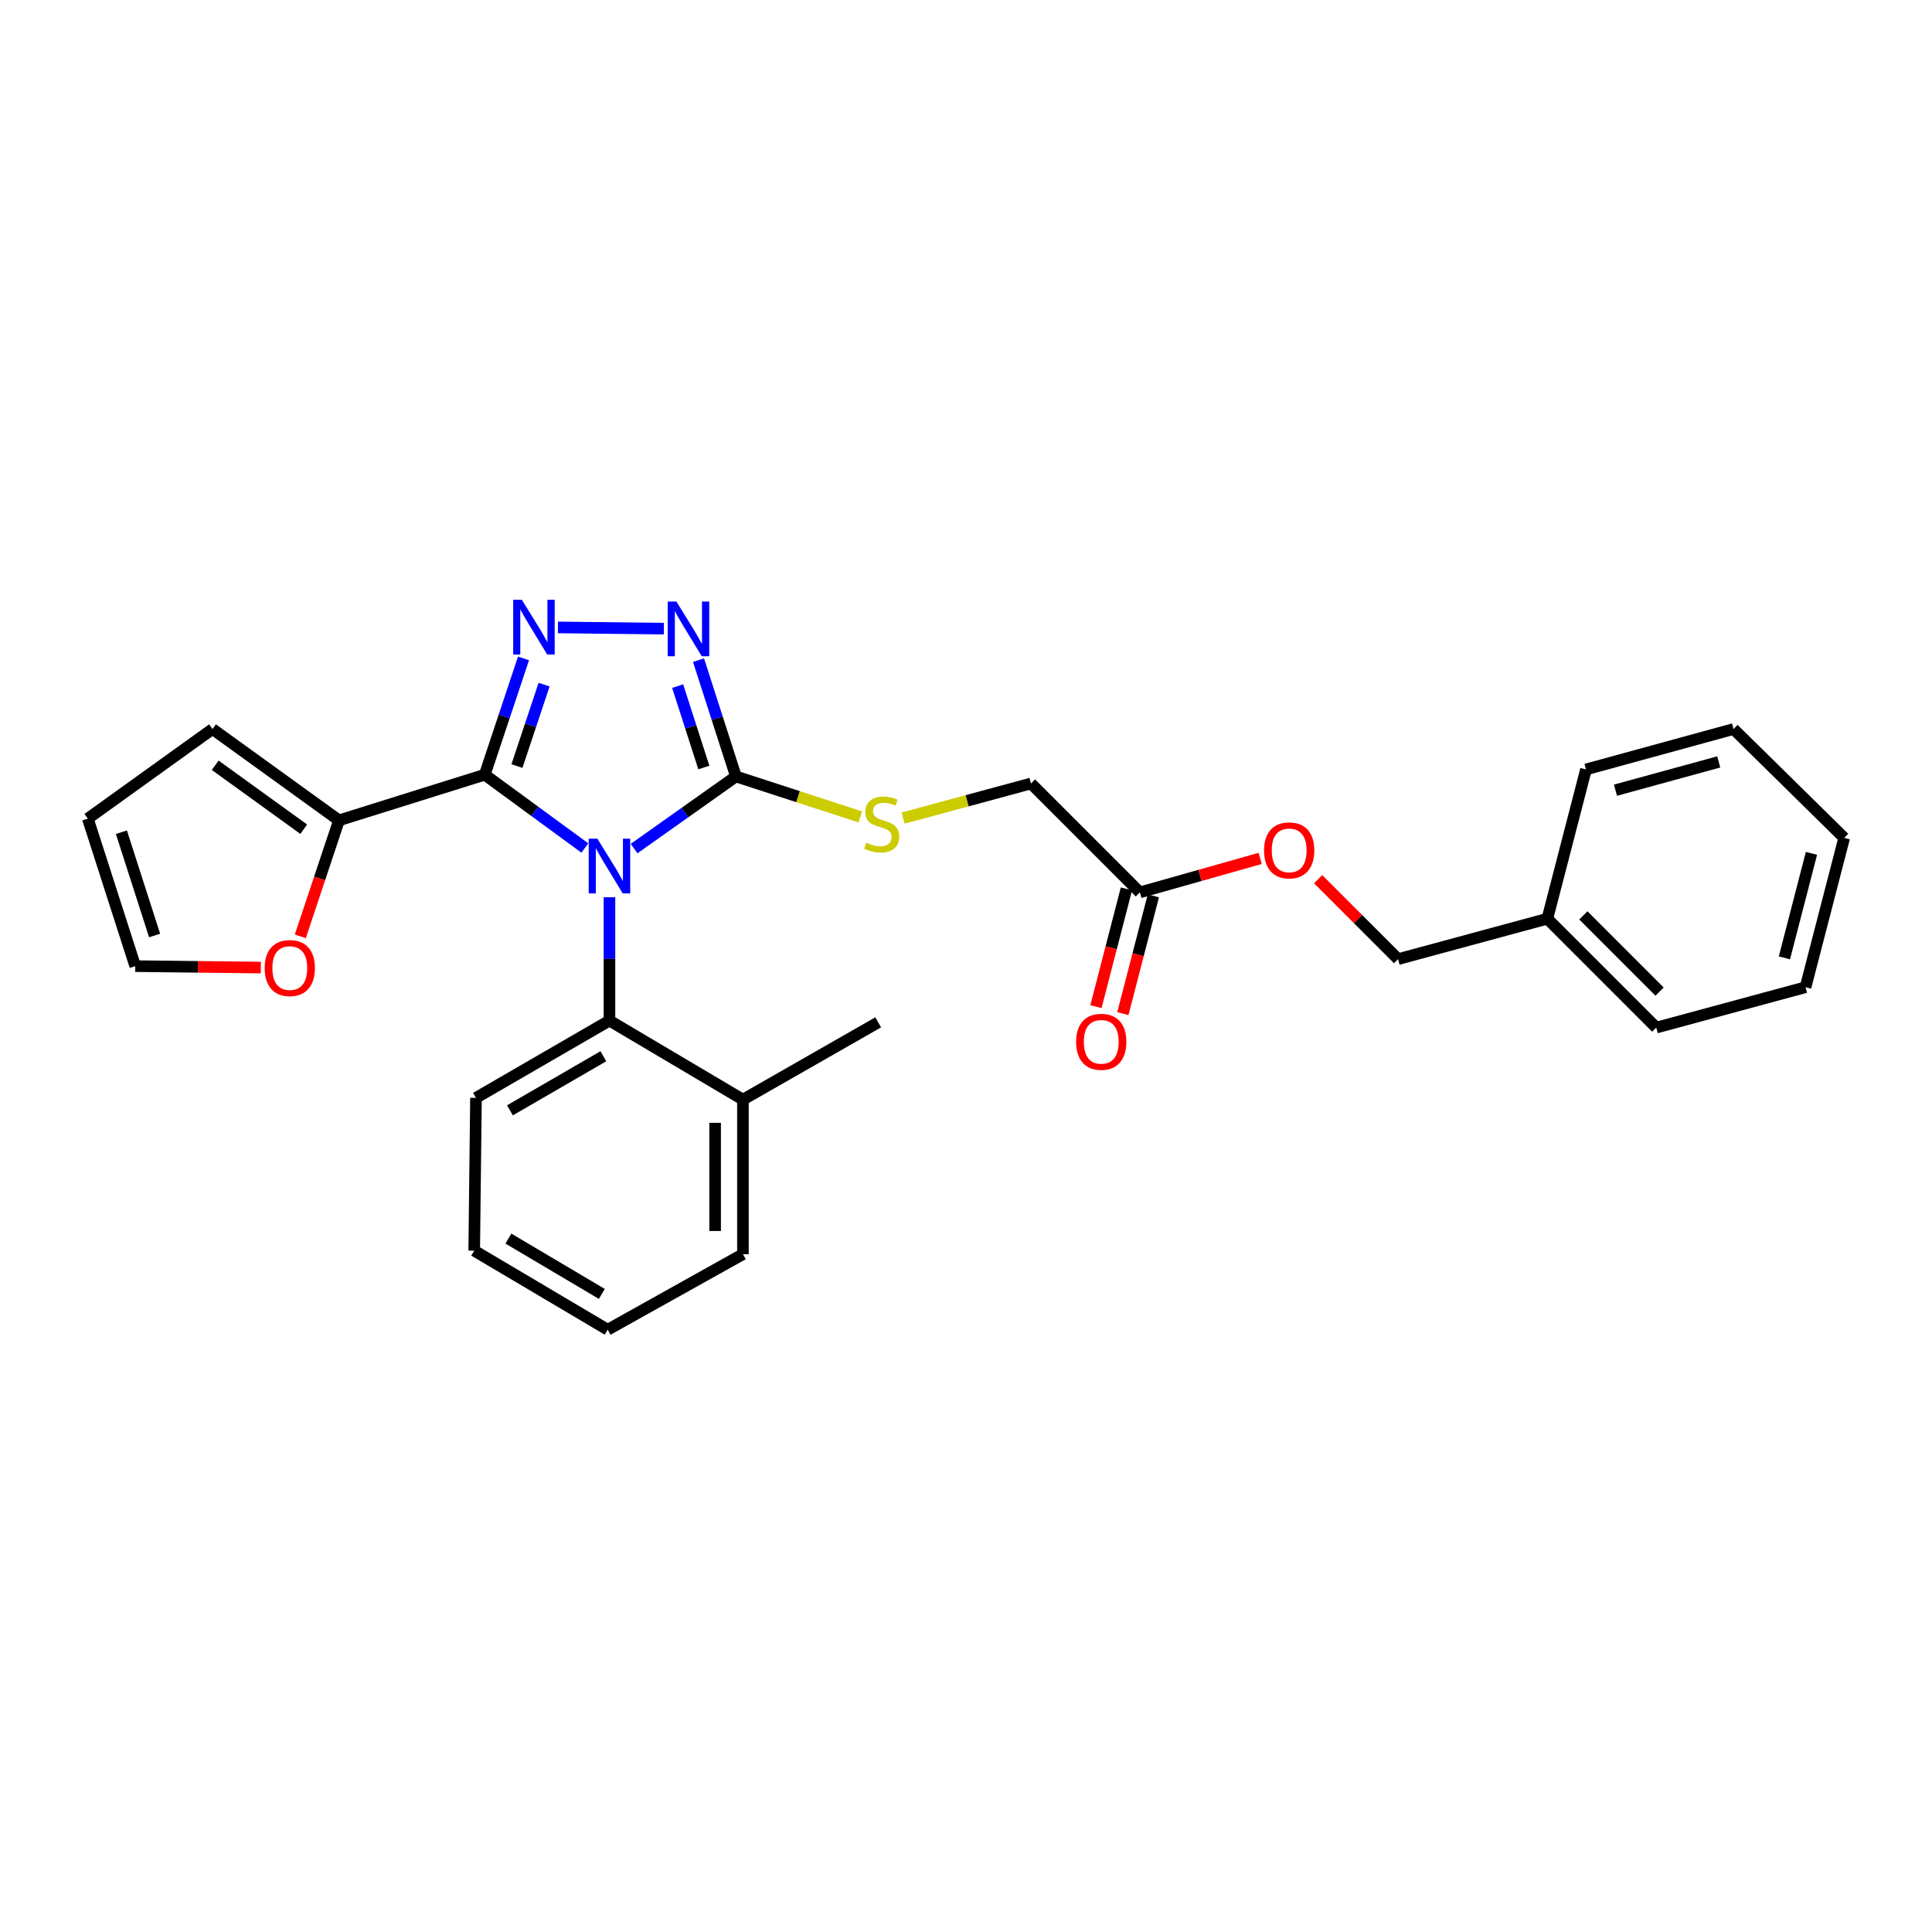 <?xml version='1.0' encoding='iso-8859-1'?>
<svg version='1.1' baseProfile='full'
              xmlns='http://www.w3.org/2000/svg'
                      xmlns:rdkit='http://www.rdkit.org/xml'
                      xmlns:xlink='http://www.w3.org/1999/xlink'
                  xml:space='preserve'
width='1000px' height='1000px' viewBox='0 0 1000 1000'>
<!-- END OF HEADER -->
<rect style='opacity:1.0;fill:#FFFFFF;stroke:none' width='1000' height='1000' x='0' y='0'> </rect>
<path class='bond-0' d='M 343.62,325.383 L 288.784,324.758' style='fill:none;fill-rule:evenodd;stroke:#0000FF;stroke-width:6px;stroke-linecap:butt;stroke-linejoin:miter;stroke-opacity:1' />
<path class='bond-1' d='M 361.557,341.693 L 371.234,371.79' style='fill:none;fill-rule:evenodd;stroke:#0000FF;stroke-width:6px;stroke-linecap:butt;stroke-linejoin:miter;stroke-opacity:1' />
<path class='bond-1' d='M 371.234,371.79 L 380.911,401.887' style='fill:none;fill-rule:evenodd;stroke:#000000;stroke-width:6px;stroke-linecap:butt;stroke-linejoin:miter;stroke-opacity:1' />
<path class='bond-1' d='M 350.756,355.129 L 357.53,376.197' style='fill:none;fill-rule:evenodd;stroke:#0000FF;stroke-width:6px;stroke-linecap:butt;stroke-linejoin:miter;stroke-opacity:1' />
<path class='bond-1' d='M 357.53,376.197 L 364.304,397.264' style='fill:none;fill-rule:evenodd;stroke:#000000;stroke-width:6px;stroke-linecap:butt;stroke-linejoin:miter;stroke-opacity:1' />
<path class='bond-2' d='M 270.971,340.789 L 260.939,370.886' style='fill:none;fill-rule:evenodd;stroke:#0000FF;stroke-width:6px;stroke-linecap:butt;stroke-linejoin:miter;stroke-opacity:1' />
<path class='bond-2' d='M 260.939,370.886 L 250.906,400.983' style='fill:none;fill-rule:evenodd;stroke:#000000;stroke-width:6px;stroke-linecap:butt;stroke-linejoin:miter;stroke-opacity:1' />
<path class='bond-2' d='M 281.618,354.37 L 274.595,375.438' style='fill:none;fill-rule:evenodd;stroke:#0000FF;stroke-width:6px;stroke-linecap:butt;stroke-linejoin:miter;stroke-opacity:1' />
<path class='bond-2' d='M 274.595,375.438 L 267.573,396.506' style='fill:none;fill-rule:evenodd;stroke:#000000;stroke-width:6px;stroke-linecap:butt;stroke-linejoin:miter;stroke-opacity:1' />
<path class='bond-3' d='M 250.906,400.983 L 175.451,424.615' style='fill:none;fill-rule:evenodd;stroke:#000000;stroke-width:6px;stroke-linecap:butt;stroke-linejoin:miter;stroke-opacity:1' />
<path class='bond-4' d='M 250.906,400.983 L 276.81,419.954' style='fill:none;fill-rule:evenodd;stroke:#000000;stroke-width:6px;stroke-linecap:butt;stroke-linejoin:miter;stroke-opacity:1' />
<path class='bond-4' d='M 276.81,419.954 L 302.713,438.925' style='fill:none;fill-rule:evenodd;stroke:#0000FF;stroke-width:6px;stroke-linecap:butt;stroke-linejoin:miter;stroke-opacity:1' />
<path class='bond-5' d='M 328.199,439.227 L 354.555,420.557' style='fill:none;fill-rule:evenodd;stroke:#0000FF;stroke-width:6px;stroke-linecap:butt;stroke-linejoin:miter;stroke-opacity:1' />
<path class='bond-5' d='M 354.555,420.557 L 380.911,401.887' style='fill:none;fill-rule:evenodd;stroke:#000000;stroke-width:6px;stroke-linecap:butt;stroke-linejoin:miter;stroke-opacity:1' />
<path class='bond-6' d='M 315.453,464.416 L 315.453,496.334' style='fill:none;fill-rule:evenodd;stroke:#0000FF;stroke-width:6px;stroke-linecap:butt;stroke-linejoin:miter;stroke-opacity:1' />
<path class='bond-6' d='M 315.453,496.334 L 315.453,528.253' style='fill:none;fill-rule:evenodd;stroke:#000000;stroke-width:6px;stroke-linecap:butt;stroke-linejoin:miter;stroke-opacity:1' />
<path class='bond-7' d='M 380.911,401.887 L 413.107,412.363' style='fill:none;fill-rule:evenodd;stroke:#000000;stroke-width:6px;stroke-linecap:butt;stroke-linejoin:miter;stroke-opacity:1' />
<path class='bond-7' d='M 413.107,412.363 L 445.303,422.839' style='fill:none;fill-rule:evenodd;stroke:#CCCC00;stroke-width:6px;stroke-linecap:butt;stroke-linejoin:miter;stroke-opacity:1' />
<path class='bond-8' d='M 533.637,405.526 L 590.002,461.891' style='fill:none;fill-rule:evenodd;stroke:#000000;stroke-width:6px;stroke-linecap:butt;stroke-linejoin:miter;stroke-opacity:1' />
<path class='bond-9' d='M 533.637,405.526 L 500.542,414.483' style='fill:none;fill-rule:evenodd;stroke:#000000;stroke-width:6px;stroke-linecap:butt;stroke-linejoin:miter;stroke-opacity:1' />
<path class='bond-9' d='M 500.542,414.483 L 467.448,423.44' style='fill:none;fill-rule:evenodd;stroke:#CCCC00;stroke-width:6px;stroke-linecap:butt;stroke-linejoin:miter;stroke-opacity:1' />
<path class='bond-10' d='M 590.002,461.891 L 621.134,453.101' style='fill:none;fill-rule:evenodd;stroke:#000000;stroke-width:6px;stroke-linecap:butt;stroke-linejoin:miter;stroke-opacity:1' />
<path class='bond-10' d='M 621.134,453.101 L 652.265,444.312' style='fill:none;fill-rule:evenodd;stroke:#FF0000;stroke-width:6px;stroke-linecap:butt;stroke-linejoin:miter;stroke-opacity:1' />
<path class='bond-11' d='M 583.034,460.087 L 575.145,490.565' style='fill:none;fill-rule:evenodd;stroke:#000000;stroke-width:6px;stroke-linecap:butt;stroke-linejoin:miter;stroke-opacity:1' />
<path class='bond-11' d='M 575.145,490.565 L 567.256,521.042' style='fill:none;fill-rule:evenodd;stroke:#FF0000;stroke-width:6px;stroke-linecap:butt;stroke-linejoin:miter;stroke-opacity:1' />
<path class='bond-11' d='M 596.97,463.695 L 589.081,494.172' style='fill:none;fill-rule:evenodd;stroke:#000000;stroke-width:6px;stroke-linecap:butt;stroke-linejoin:miter;stroke-opacity:1' />
<path class='bond-11' d='M 589.081,494.172 L 581.192,524.65' style='fill:none;fill-rule:evenodd;stroke:#FF0000;stroke-width:6px;stroke-linecap:butt;stroke-linejoin:miter;stroke-opacity:1' />
<path class='bond-12' d='M 682.265,455.067 L 702.952,475.753' style='fill:none;fill-rule:evenodd;stroke:#FF0000;stroke-width:6px;stroke-linecap:butt;stroke-linejoin:miter;stroke-opacity:1' />
<path class='bond-12' d='M 702.952,475.753 L 723.638,496.44' style='fill:none;fill-rule:evenodd;stroke:#000000;stroke-width:6px;stroke-linecap:butt;stroke-linejoin:miter;stroke-opacity:1' />
<path class='bond-13' d='M 245.452,647.342 L 314.541,688.256' style='fill:none;fill-rule:evenodd;stroke:#000000;stroke-width:6px;stroke-linecap:butt;stroke-linejoin:miter;stroke-opacity:1' />
<path class='bond-13' d='M 263.151,641.093 L 311.513,669.733' style='fill:none;fill-rule:evenodd;stroke:#000000;stroke-width:6px;stroke-linecap:butt;stroke-linejoin:miter;stroke-opacity:1' />
<path class='bond-14' d='M 245.452,647.342 L 246.364,568.256' style='fill:none;fill-rule:evenodd;stroke:#000000;stroke-width:6px;stroke-linecap:butt;stroke-linejoin:miter;stroke-opacity:1' />
<path class='bond-15' d='M 314.541,688.256 L 384.542,649.165' style='fill:none;fill-rule:evenodd;stroke:#000000;stroke-width:6px;stroke-linecap:butt;stroke-linejoin:miter;stroke-opacity:1' />
<path class='bond-16' d='M 155.44,484.65 L 165.446,454.633' style='fill:none;fill-rule:evenodd;stroke:#FF0000;stroke-width:6px;stroke-linecap:butt;stroke-linejoin:miter;stroke-opacity:1' />
<path class='bond-16' d='M 165.446,454.633 L 175.451,424.615' style='fill:none;fill-rule:evenodd;stroke:#000000;stroke-width:6px;stroke-linecap:butt;stroke-linejoin:miter;stroke-opacity:1' />
<path class='bond-17' d='M 134.996,500.811 L 102.497,500.441' style='fill:none;fill-rule:evenodd;stroke:#FF0000;stroke-width:6px;stroke-linecap:butt;stroke-linejoin:miter;stroke-opacity:1' />
<path class='bond-17' d='M 102.497,500.441 L 69.998,500.07' style='fill:none;fill-rule:evenodd;stroke:#000000;stroke-width:6px;stroke-linecap:butt;stroke-linejoin:miter;stroke-opacity:1' />
<path class='bond-18' d='M 175.451,424.615 L 110.001,377.343' style='fill:none;fill-rule:evenodd;stroke:#000000;stroke-width:6px;stroke-linecap:butt;stroke-linejoin:miter;stroke-opacity:1' />
<path class='bond-18' d='M 157.205,429.194 L 111.39,396.104' style='fill:none;fill-rule:evenodd;stroke:#000000;stroke-width:6px;stroke-linecap:butt;stroke-linejoin:miter;stroke-opacity:1' />
<path class='bond-19' d='M 110.001,377.343 L 45.455,423.712' style='fill:none;fill-rule:evenodd;stroke:#000000;stroke-width:6px;stroke-linecap:butt;stroke-linejoin:miter;stroke-opacity:1' />
<path class='bond-20' d='M 45.455,423.712 L 69.998,500.07' style='fill:none;fill-rule:evenodd;stroke:#000000;stroke-width:6px;stroke-linecap:butt;stroke-linejoin:miter;stroke-opacity:1' />
<path class='bond-20' d='M 62.841,430.76 L 80.022,484.212' style='fill:none;fill-rule:evenodd;stroke:#000000;stroke-width:6px;stroke-linecap:butt;stroke-linejoin:miter;stroke-opacity:1' />
<path class='bond-21' d='M 384.542,649.165 L 384.542,569.168' style='fill:none;fill-rule:evenodd;stroke:#000000;stroke-width:6px;stroke-linecap:butt;stroke-linejoin:miter;stroke-opacity:1' />
<path class='bond-21' d='M 370.147,637.165 L 370.147,581.167' style='fill:none;fill-rule:evenodd;stroke:#000000;stroke-width:6px;stroke-linecap:butt;stroke-linejoin:miter;stroke-opacity:1' />
<path class='bond-22' d='M 384.542,569.168 L 315.453,528.253' style='fill:none;fill-rule:evenodd;stroke:#000000;stroke-width:6px;stroke-linecap:butt;stroke-linejoin:miter;stroke-opacity:1' />
<path class='bond-23' d='M 384.542,569.168 L 454.543,529.165' style='fill:none;fill-rule:evenodd;stroke:#000000;stroke-width:6px;stroke-linecap:butt;stroke-linejoin:miter;stroke-opacity:1' />
<path class='bond-24' d='M 315.453,528.253 L 246.364,568.256' style='fill:none;fill-rule:evenodd;stroke:#000000;stroke-width:6px;stroke-linecap:butt;stroke-linejoin:miter;stroke-opacity:1' />
<path class='bond-24' d='M 312.303,546.711 L 263.94,574.713' style='fill:none;fill-rule:evenodd;stroke:#000000;stroke-width:6px;stroke-linecap:butt;stroke-linejoin:miter;stroke-opacity:1' />
<path class='bond-25' d='M 723.638,496.44 L 800.908,475.527' style='fill:none;fill-rule:evenodd;stroke:#000000;stroke-width:6px;stroke-linecap:butt;stroke-linejoin:miter;stroke-opacity:1' />
<path class='bond-26' d='M 800.908,475.527 L 857.274,531.892' style='fill:none;fill-rule:evenodd;stroke:#000000;stroke-width:6px;stroke-linecap:butt;stroke-linejoin:miter;stroke-opacity:1' />
<path class='bond-26' d='M 819.542,473.802 L 858.998,513.258' style='fill:none;fill-rule:evenodd;stroke:#000000;stroke-width:6px;stroke-linecap:butt;stroke-linejoin:miter;stroke-opacity:1' />
<path class='bond-27' d='M 800.908,475.527 L 820.91,398.256' style='fill:none;fill-rule:evenodd;stroke:#000000;stroke-width:6px;stroke-linecap:butt;stroke-linejoin:miter;stroke-opacity:1' />
<path class='bond-28' d='M 857.274,531.892 L 934.544,510.979' style='fill:none;fill-rule:evenodd;stroke:#000000;stroke-width:6px;stroke-linecap:butt;stroke-linejoin:miter;stroke-opacity:1' />
<path class='bond-29' d='M 934.544,510.979 L 954.545,433.708' style='fill:none;fill-rule:evenodd;stroke:#000000;stroke-width:6px;stroke-linecap:butt;stroke-linejoin:miter;stroke-opacity:1' />
<path class='bond-29' d='M 923.608,495.781 L 937.609,441.692' style='fill:none;fill-rule:evenodd;stroke:#000000;stroke-width:6px;stroke-linecap:butt;stroke-linejoin:miter;stroke-opacity:1' />
<path class='bond-30' d='M 954.545,433.708 L 897.276,377.343' style='fill:none;fill-rule:evenodd;stroke:#000000;stroke-width:6px;stroke-linecap:butt;stroke-linejoin:miter;stroke-opacity:1' />
<path class='bond-31' d='M 897.276,377.343 L 820.91,398.256' style='fill:none;fill-rule:evenodd;stroke:#000000;stroke-width:6px;stroke-linecap:butt;stroke-linejoin:miter;stroke-opacity:1' />
<path class='bond-31' d='M 889.624,394.364 L 836.167,409.003' style='fill:none;fill-rule:evenodd;stroke:#000000;stroke-width:6px;stroke-linecap:butt;stroke-linejoin:miter;stroke-opacity:1' />
<path  class='atom-0' d='M 350.1 311.368
L 359.38 326.368
Q 360.3 327.848, 361.78 330.528
Q 363.26 333.208, 363.34 333.368
L 363.34 311.368
L 367.1 311.368
L 367.1 339.688
L 363.22 339.688
L 353.26 323.288
Q 352.1 321.368, 350.86 319.168
Q 349.66 316.968, 349.3 316.288
L 349.3 339.688
L 345.62 339.688
L 345.62 311.368
L 350.1 311.368
' fill='#0000FF'/>
<path  class='atom-1' d='M 270.102 310.457
L 279.382 325.457
Q 280.302 326.937, 281.782 329.617
Q 283.262 332.297, 283.342 332.457
L 283.342 310.457
L 287.102 310.457
L 287.102 338.777
L 283.222 338.777
L 273.262 322.377
Q 272.102 320.457, 270.862 318.257
Q 269.662 316.057, 269.302 315.377
L 269.302 338.777
L 265.622 338.777
L 265.622 310.457
L 270.102 310.457
' fill='#0000FF'/>
<path  class='atom-3' d='M 309.193 434.096
L 318.473 449.096
Q 319.393 450.576, 320.873 453.256
Q 322.353 455.936, 322.433 456.096
L 322.433 434.096
L 326.193 434.096
L 326.193 462.416
L 322.313 462.416
L 312.353 446.016
Q 311.193 444.096, 309.953 441.896
Q 308.753 439.696, 308.393 439.016
L 308.393 462.416
L 304.713 462.416
L 304.713 434.096
L 309.193 434.096
' fill='#0000FF'/>
<path  class='atom-6' d='M 448.366 436.159
Q 448.686 436.279, 450.006 436.839
Q 451.326 437.399, 452.766 437.759
Q 454.246 438.079, 455.686 438.079
Q 458.366 438.079, 459.926 436.799
Q 461.486 435.479, 461.486 433.199
Q 461.486 431.639, 460.686 430.679
Q 459.926 429.719, 458.726 429.199
Q 457.526 428.679, 455.526 428.079
Q 453.006 427.319, 451.486 426.599
Q 450.006 425.879, 448.926 424.359
Q 447.886 422.839, 447.886 420.279
Q 447.886 416.719, 450.286 414.519
Q 452.726 412.319, 457.526 412.319
Q 460.806 412.319, 464.526 413.879
L 463.606 416.959
Q 460.206 415.559, 457.646 415.559
Q 454.886 415.559, 453.366 416.719
Q 451.846 417.839, 451.886 419.799
Q 451.886 421.319, 452.646 422.239
Q 453.446 423.159, 454.566 423.679
Q 455.726 424.199, 457.646 424.799
Q 460.206 425.599, 461.726 426.399
Q 463.246 427.199, 464.326 428.839
Q 465.446 430.439, 465.446 433.199
Q 465.446 437.119, 462.806 439.239
Q 460.206 441.319, 455.846 441.319
Q 453.326 441.319, 451.406 440.759
Q 449.526 440.239, 447.286 439.319
L 448.366 436.159
' fill='#CCCC00'/>
<path  class='atom-8' d='M 654.273 440.154
Q 654.273 433.354, 657.633 429.554
Q 660.993 425.754, 667.273 425.754
Q 673.553 425.754, 676.913 429.554
Q 680.273 433.354, 680.273 440.154
Q 680.273 447.034, 676.873 450.954
Q 673.473 454.834, 667.273 454.834
Q 661.033 454.834, 657.633 450.954
Q 654.273 447.074, 654.273 440.154
M 667.273 451.634
Q 671.593 451.634, 673.913 448.754
Q 676.273 445.834, 676.273 440.154
Q 676.273 434.594, 673.913 431.794
Q 671.593 428.954, 667.273 428.954
Q 662.953 428.954, 660.593 431.754
Q 658.273 434.554, 658.273 440.154
Q 658.273 445.874, 660.593 448.754
Q 662.953 451.634, 667.273 451.634
' fill='#FF0000'/>
<path  class='atom-11' d='M 136.996 501.062
Q 136.996 494.262, 140.356 490.462
Q 143.716 486.662, 149.996 486.662
Q 156.276 486.662, 159.636 490.462
Q 162.996 494.262, 162.996 501.062
Q 162.996 507.942, 159.596 511.862
Q 156.196 515.742, 149.996 515.742
Q 143.756 515.742, 140.356 511.862
Q 136.996 507.982, 136.996 501.062
M 149.996 512.542
Q 154.316 512.542, 156.636 509.662
Q 158.996 506.742, 158.996 501.062
Q 158.996 495.502, 156.636 492.702
Q 154.316 489.862, 149.996 489.862
Q 145.676 489.862, 143.316 492.662
Q 140.996 495.462, 140.996 501.062
Q 140.996 506.782, 143.316 509.662
Q 145.676 512.542, 149.996 512.542
' fill='#FF0000'/>
<path  class='atom-21' d='M 557.001 539.242
Q 557.001 532.442, 560.361 528.642
Q 563.721 524.842, 570.001 524.842
Q 576.281 524.842, 579.641 528.642
Q 583.001 532.442, 583.001 539.242
Q 583.001 546.122, 579.601 550.042
Q 576.201 553.922, 570.001 553.922
Q 563.761 553.922, 560.361 550.042
Q 557.001 546.162, 557.001 539.242
M 570.001 550.722
Q 574.321 550.722, 576.641 547.842
Q 579.001 544.922, 579.001 539.242
Q 579.001 533.682, 576.641 530.882
Q 574.321 528.042, 570.001 528.042
Q 565.681 528.042, 563.321 530.842
Q 561.001 533.642, 561.001 539.242
Q 561.001 544.962, 563.321 547.842
Q 565.681 550.722, 570.001 550.722
' fill='#FF0000'/>
</svg>
